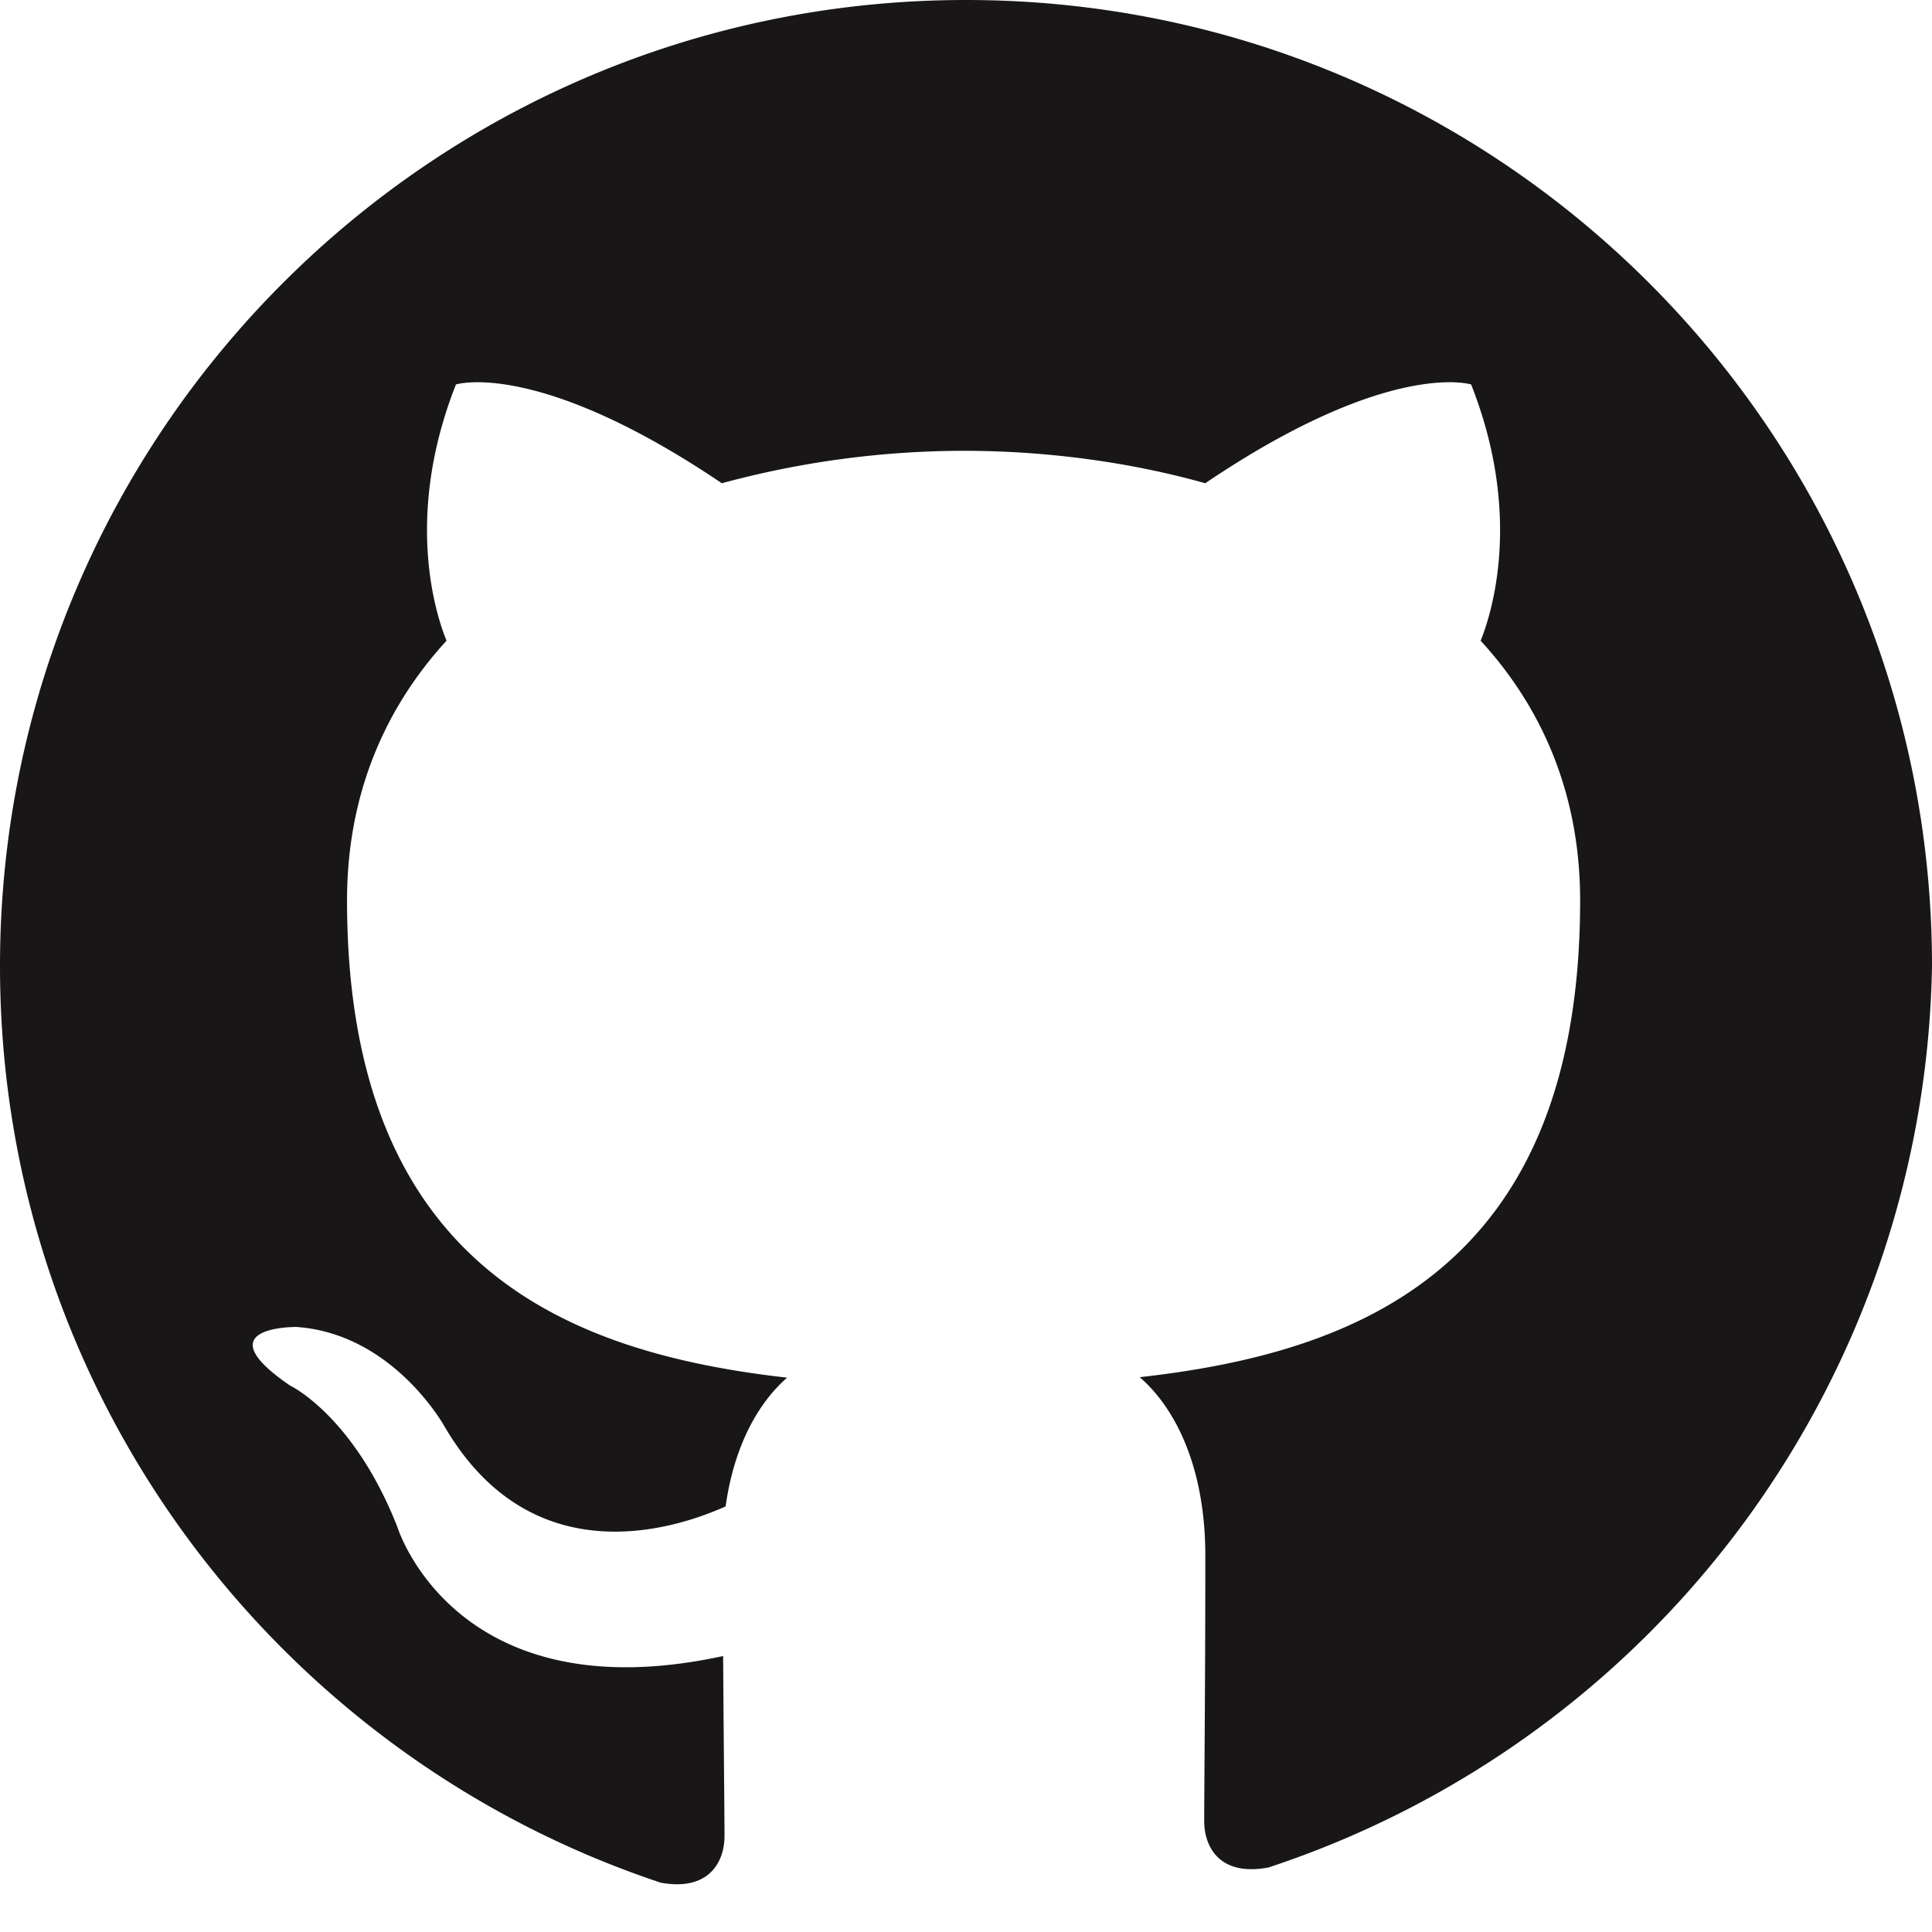 <svg width="24" height="24" viewBox="0 0 24 24" fill="none" xmlns="http://www.w3.org/2000/svg">
<path fill-rule="evenodd" clip-rule="evenodd" d="M12 0C5.373 0 0 5.373 0 12c0 5.302 3.438 9.8 8.207 11.387.6.111.793-.26.793-.577 0-.285-.011-1.239-.017-2.238-3.338.724-4.048-1.607-4.048-1.607-.546-1.384-1.333-1.754-1.333-1.754-1.086-.742.082-.727.082-.727 1.204.085 1.838 1.236 1.838 1.236 1.069 1.828 2.809 1.299 3.492.993.108-.774.419-1.299.764-1.599-2.665-.303-5.467-1.333-5.467-5.928 0-1.313.467-2.388 1.236-3.227-.124-.303-.536-1.53.117-3.183 0 0 1.008-.322 3.303 1.227a11.525 11.525 0 013.002-.403c1.017 0 2.058.137 3.003.403 2.293-1.549 3.303-1.227 3.303-1.227.653 1.653.241 2.88.118 3.183.77.839 1.236 1.914 1.236 3.227 0 4.605-2.806 5.623-5.471 5.922.43.371.815 1.099.815 2.218 0 1.604-.014 2.903-.014 3.295 0 .319.188.693.8.577A12.005 12.005 0 0024 12c0-6.627-5.373-12-12-12z" fill="#181616"/>
</svg>